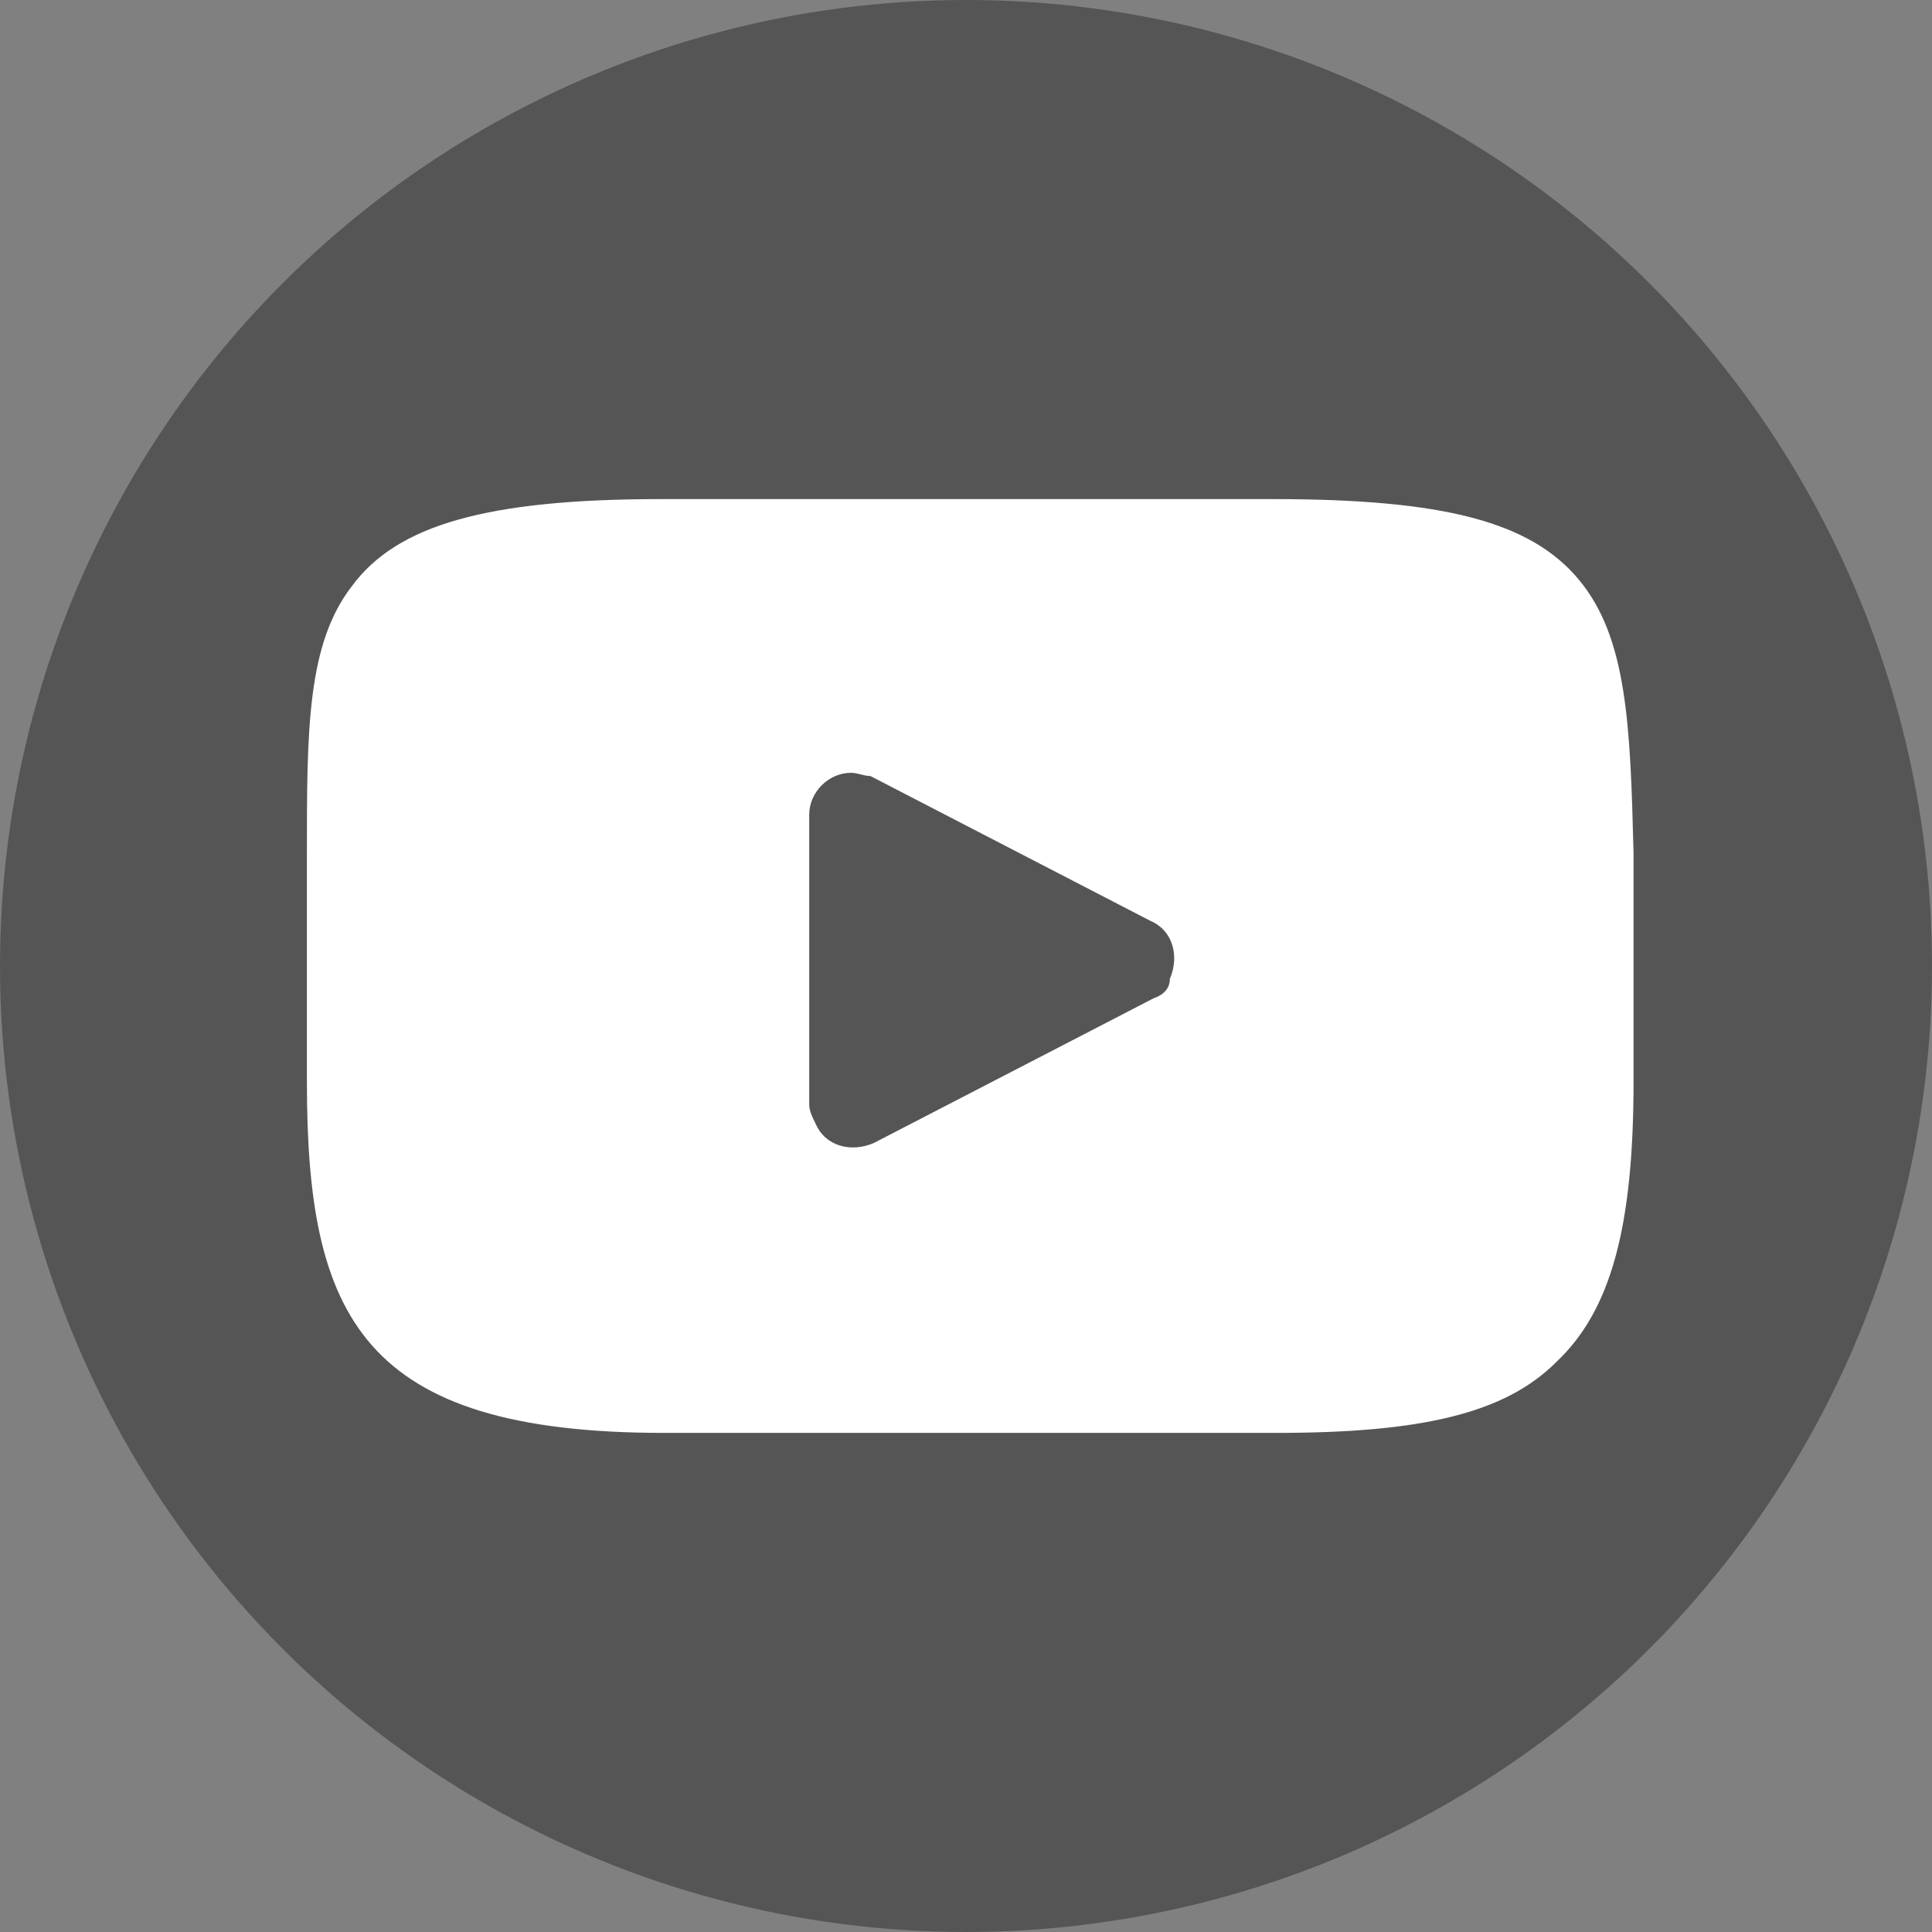 <?xml version="1.0" encoding="utf-8"?>
<!-- Generator: Adobe Illustrator 22.1.0, SVG Export Plug-In . SVG Version: 6.00 Build 0)  -->
<svg xmlns="http://www.w3.org/2000/svg" xmlns:xlink="http://www.w3.org/1999/xlink" version="1.1" id="Layer_1" x="0px" y="0px" viewBox="0 0 60 60" style="enable-background:new 0 0 60 60;" xml:space="preserve" width="60" height="60">
<rect x="0" y="0" width="60" height="60" fill="#808080" stroke="none"/>
<style type="text/css">
	.st0{fill:#555555;}
	.st1{fill:#FFFFFF;}
</style>
<g>
	<circle class="st0" cx="30" cy="30" r="30"/>
</g>
<g id="_003-youtube" transform="translate(866.731 6162)">
	<path id="XMLID_823_" class="st1" d="M-817.7-6144c-1.5-1.8-4.2-2.5-9.5-2.5h-19c-5.4,0-8.2,0.8-9.6,2.7c-1.4,1.8-1.4,4.5-1.4,8.3   v7.1c0,7.3,1.7,10.9,11.1,10.9h19c4.5,0,7.1-0.6,8.7-2.2c1.7-1.6,2.4-4.2,2.4-8.7v-7.1C-816.1-6139.5-816.2-6142.2-817.7-6144z    M-830.9-6131l-8.7,4.5c-0.7,0.3-1.5,0.1-1.8-0.6c-0.1-0.2-0.2-0.4-0.2-0.6v-9c0-0.7,0.6-1.3,1.3-1.3c0.2,0,0.4,0.1,0.6,0.1   l8.7,4.5c0.7,0.3,0.9,1.1,0.6,1.8C-830.4-6131.3-830.6-6131.1-830.9-6131z"/>
</g>
</svg>
